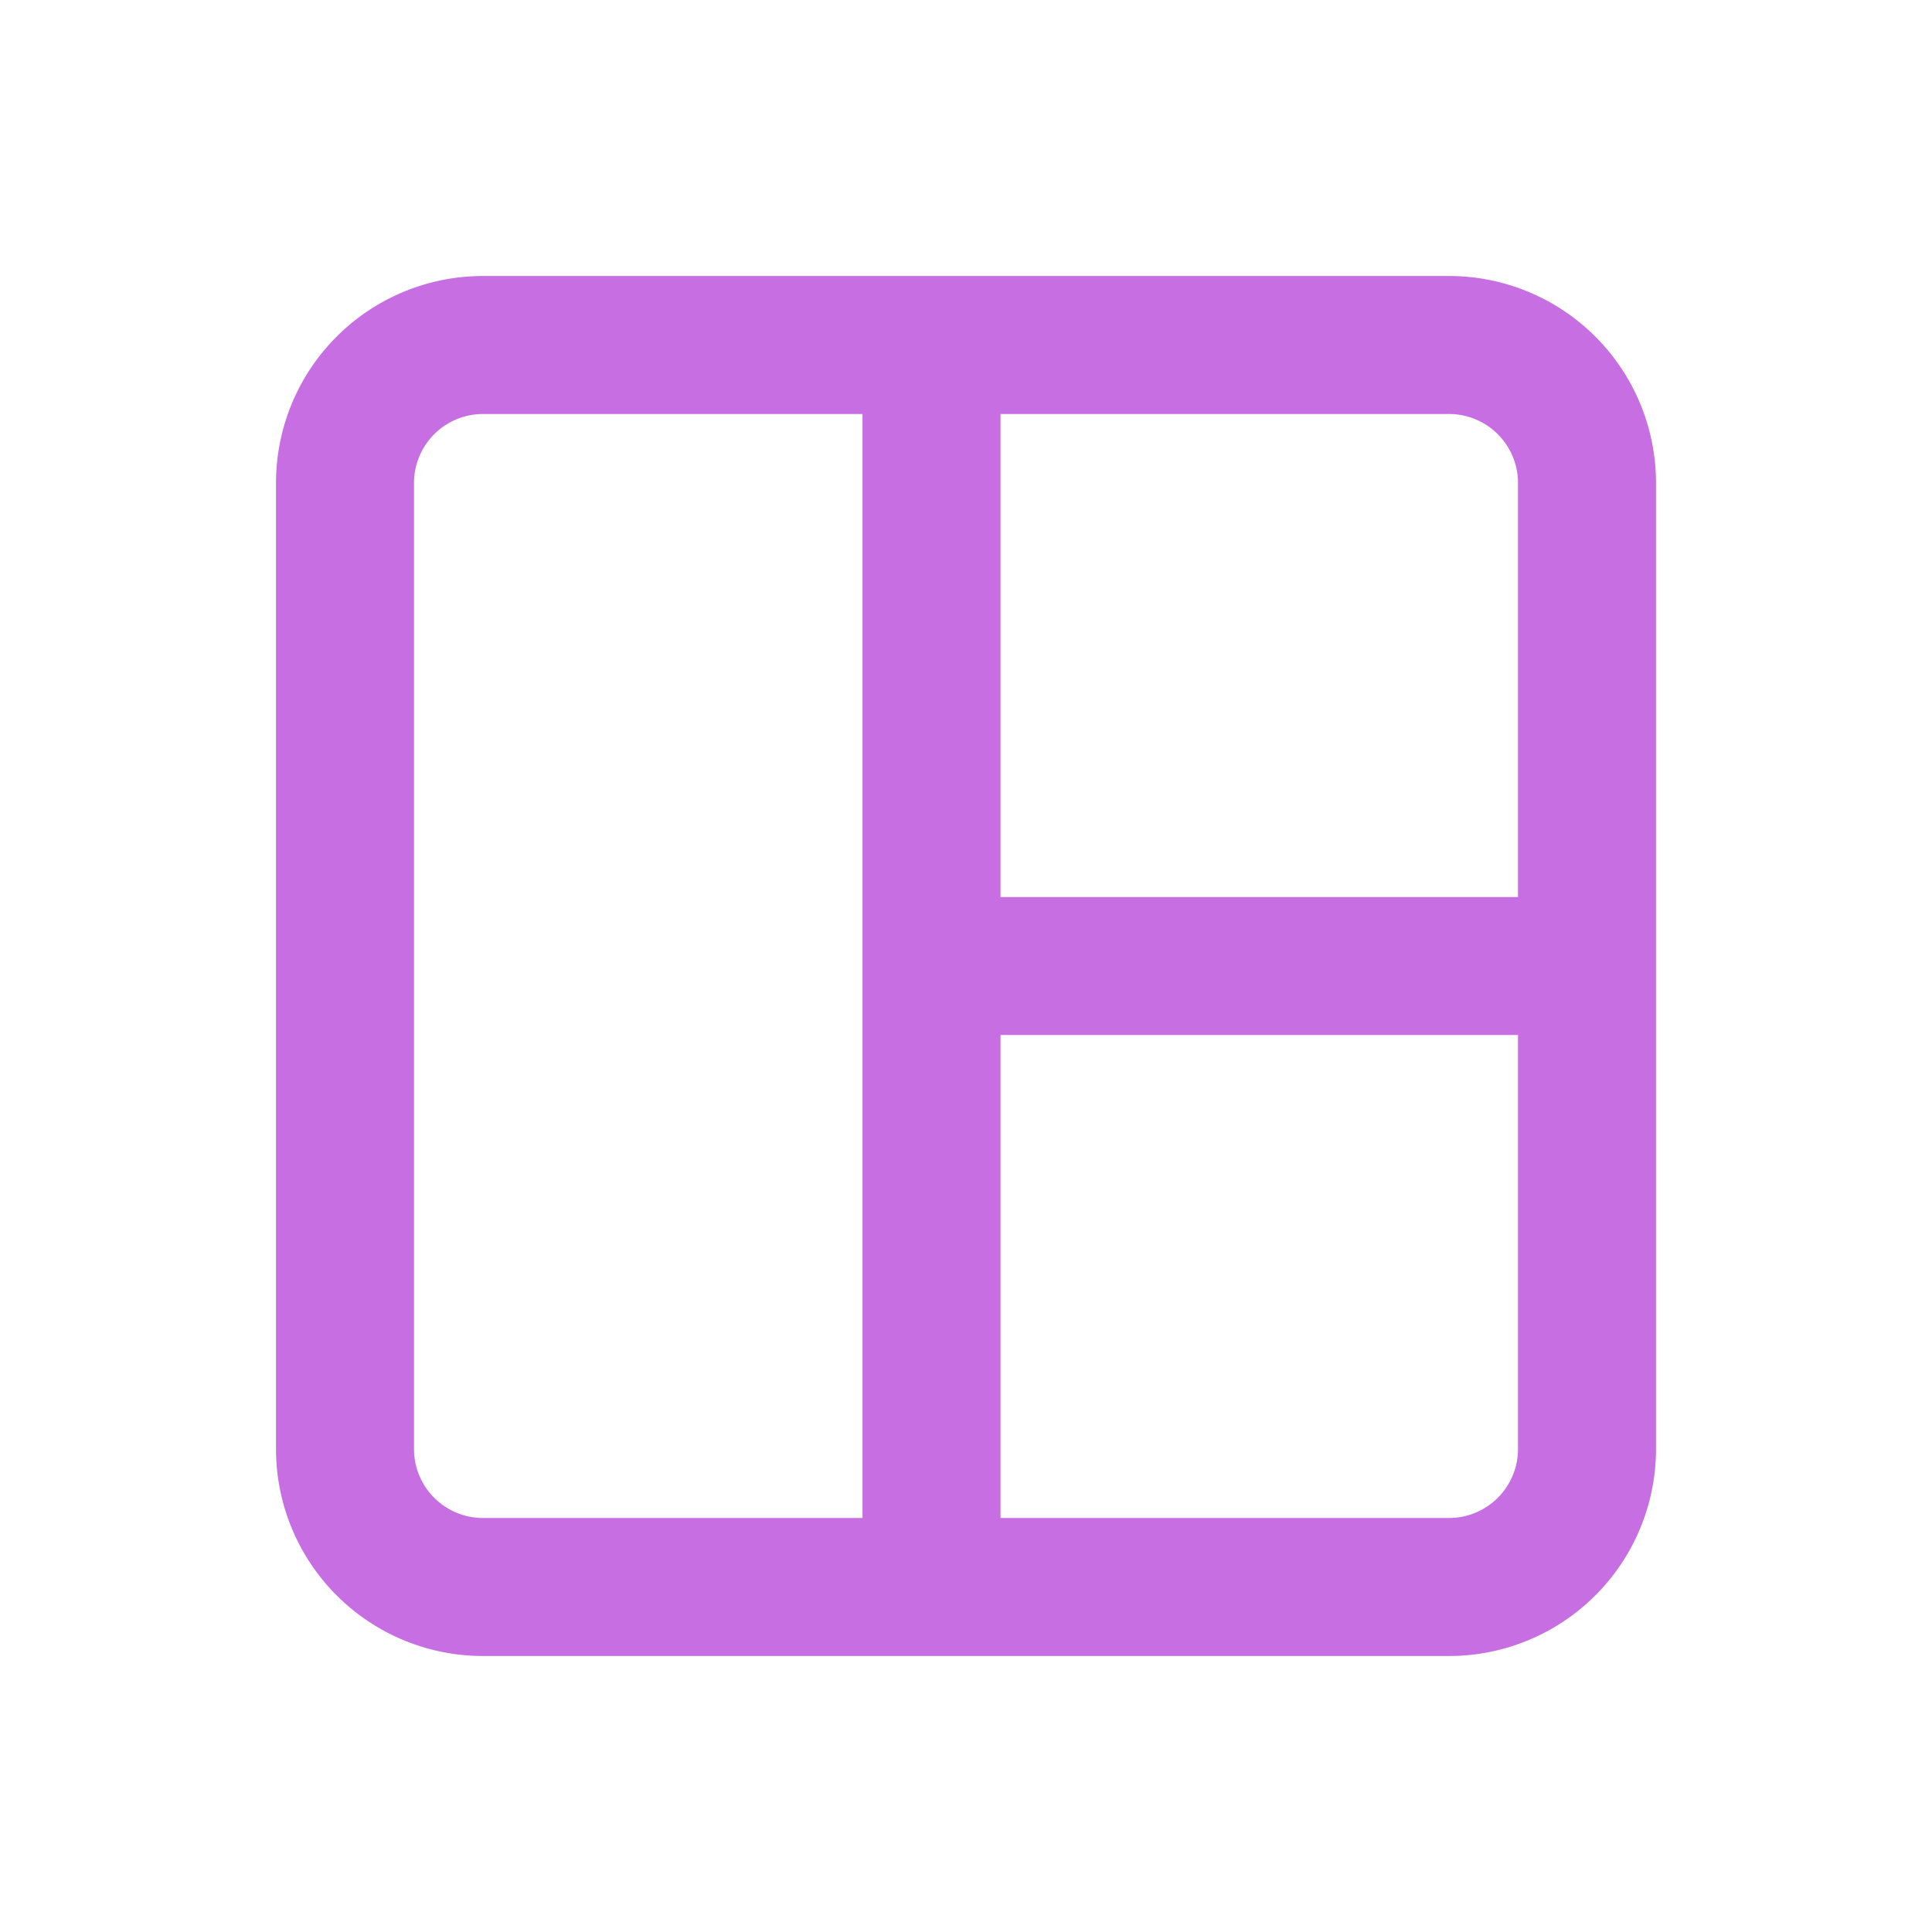 <svg width="28" height="28" viewBox="0 0 28 28" fill="none" xmlns="http://www.w3.org/2000/svg">
    <g clip-path="url(#a9lti85f6a)" stroke="#C66EE2" stroke-width="2">
        <path d="M21 5H7a2 2 0 0 0-2 2v14a2 2 0 0 0 2 2h14a2 2 0 0 0 2-2V7a2 2 0 0 0-2-2z"/>
        <path d="M13.5 5.6v16.8M14 14h8.75" stroke-linecap="square"/>
    </g>
    <defs>
        <clipPath id="a9lti85f6a">
            <path fill="#fff" transform="translate(4 4)" d="M0 0h20v20H0z"/>
        </clipPath>
    </defs>
</svg>
